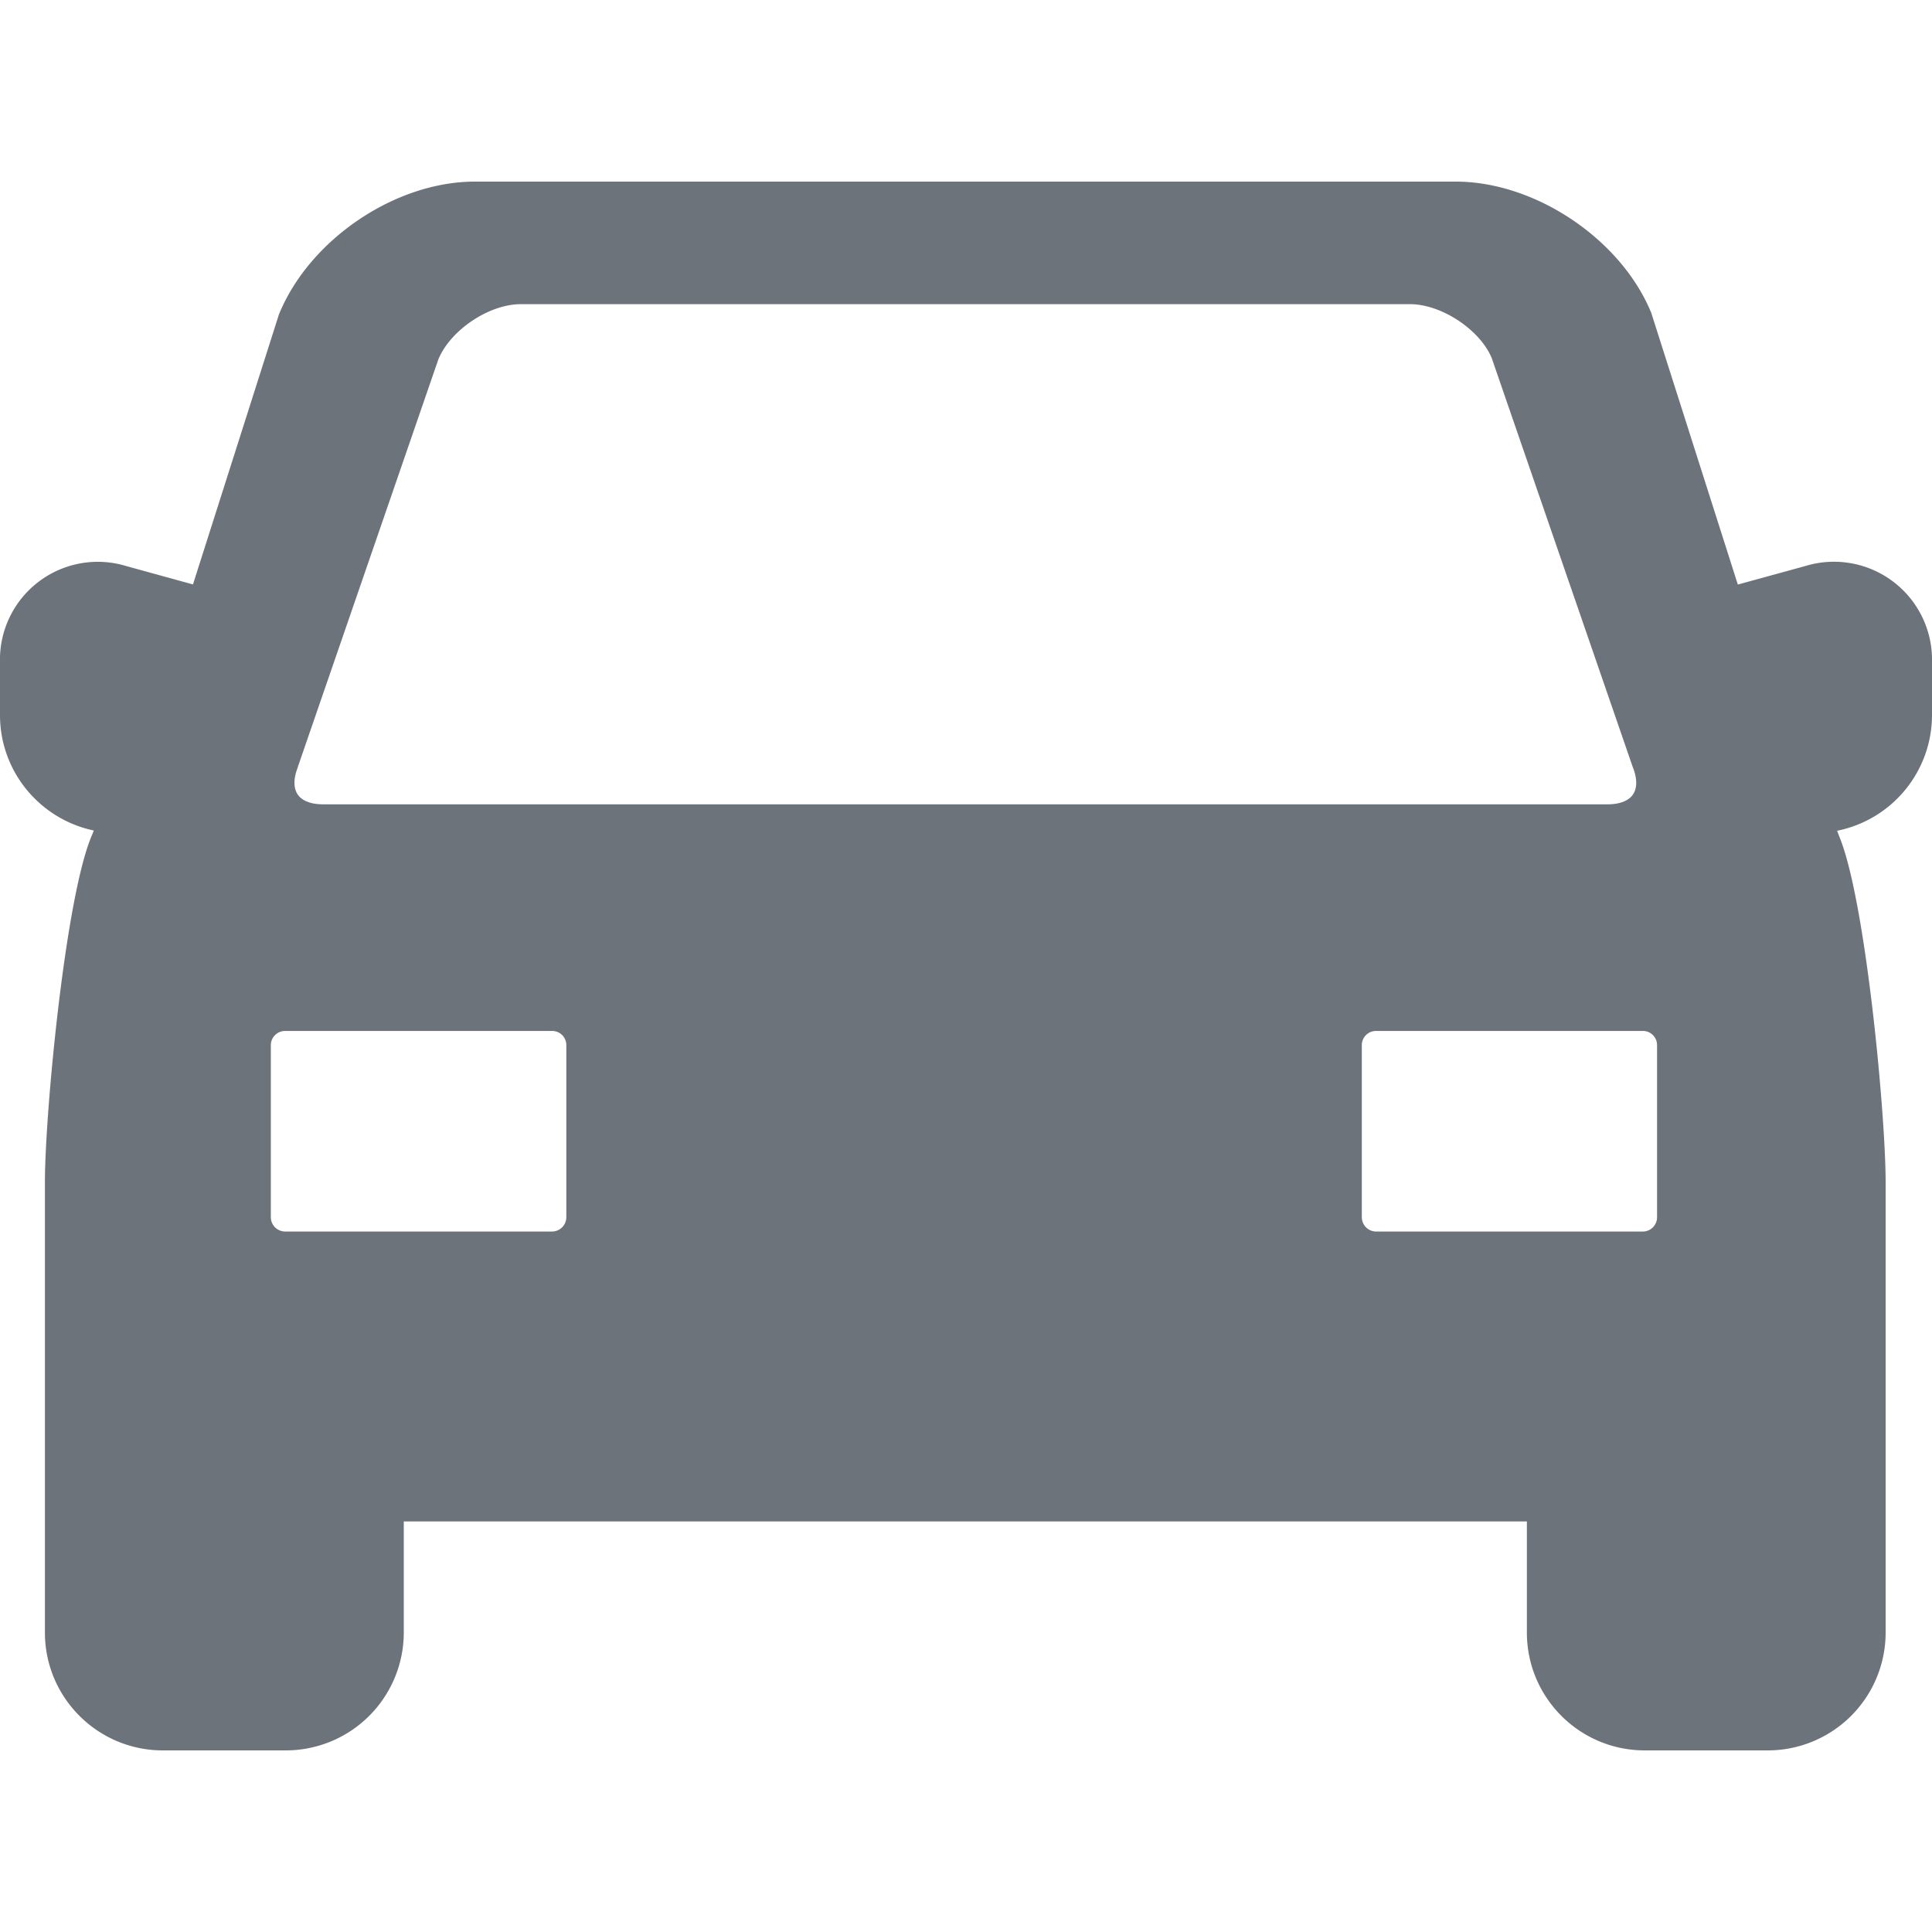 <svg id="car" version="1.1" viewBox="0 0 16 16" xmlns="http://www.w3.org/2000/svg">
 <path d="M14.953 4.687l-.561.154-.717-2.25c-.25-.61-.96-1.087-1.619-1.087H3.932c-.657 0-1.368.477-1.622 1.1L1.598 4.84l-.552-.152A.81.81 0 000 5.484v.438c0 .47.333.863.777.956l-.022.054C.538 7.46.372 9.23.372 9.79v3.73c0 .539.438.976.976.976h1.02a.977.977 0 00.976-.976v-.92h9.301v.92c0 .539.437.976.976.976h1.02a.976.976 0 00.975-.976V9.79c0-.558-.165-2.328-.382-2.858l-.02-.052A.978.978 0 0016 5.922v-.438a.812.812 0 00-1.047-.797zm-3.675 3.968c0-.064.052-.117.117-.117h2.212c.064 0 .116.053.116.117v1.427a.118.118 0 01-.116.117h-2.212a.119.119 0 01-.117-.117V8.655zM2.466 6.353L3.63 2.977c.1-.244.42-.458.683-.458h7.364c.263 0 .581.214.677.447l1.168 3.387c.037.092.038.173.002.226-.036.053-.11.082-.21.082H2.675c-.1 0-.174-.029-.21-.082-.036-.054-.035-.134.002-.226zM4.69 8.655v1.427a.119.119 0 01-.117.117H2.36a.119.119 0 01-.117-.117V8.655c0-.064.053-.117.117-.117h2.213c.065 0 .117.052.117.117z" style="fill:#6d737b"/>
</svg>

